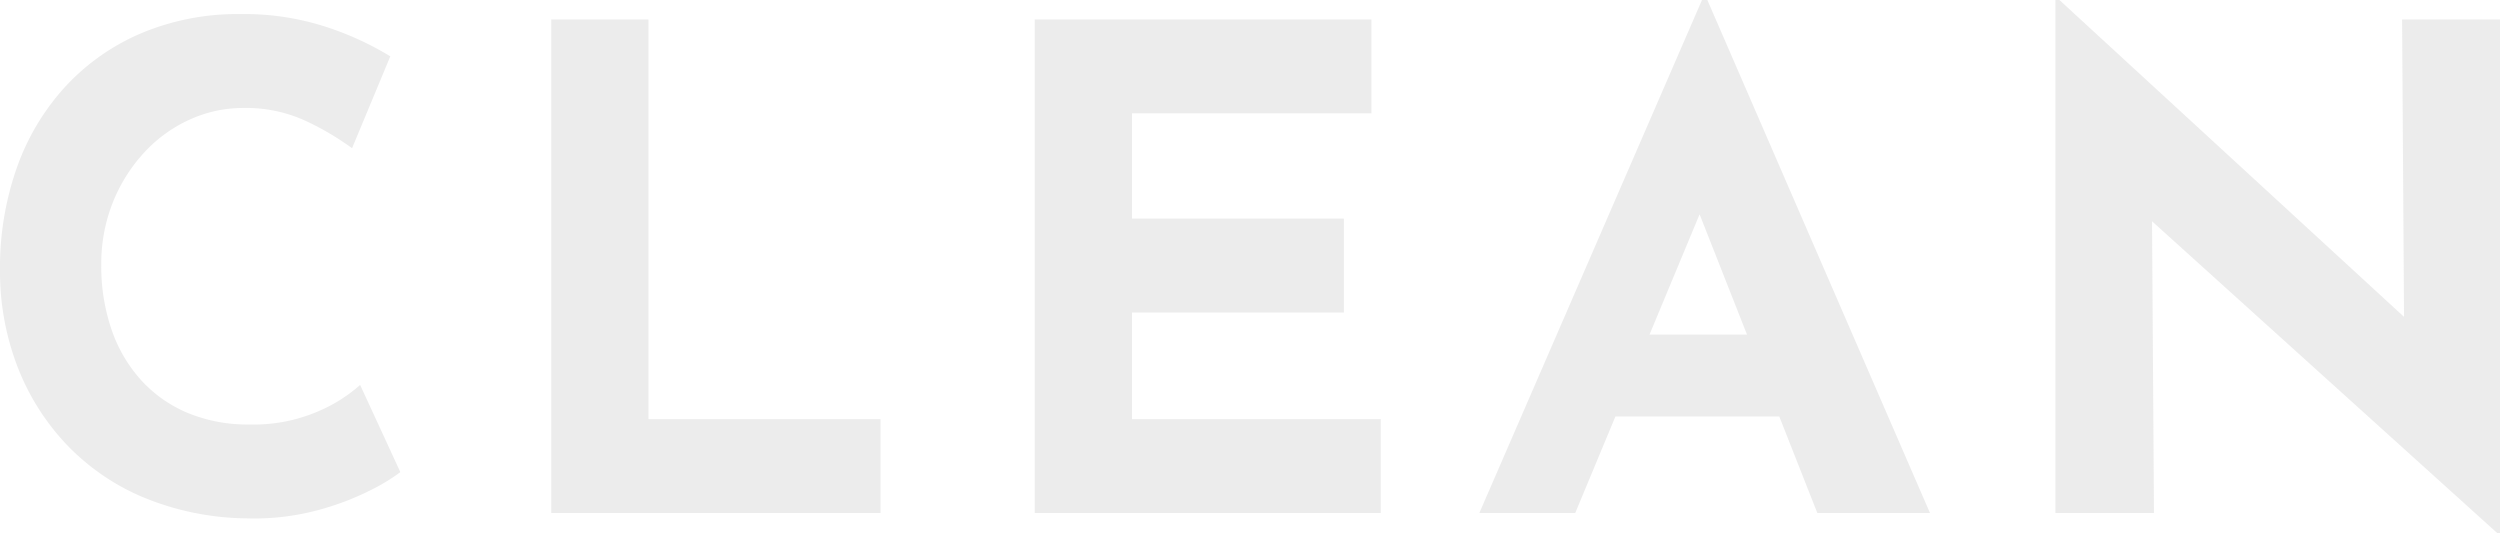 <svg xmlns="http://www.w3.org/2000/svg" width="365.344" height="77.91" viewBox="0 0 365.344 77.91"><path id="Path_16512" data-name="Path 16512" d="M63.406-5.978a27.436,27.436,0,0,1-4.361,2.646,39.829,39.829,0,0,1-7.791,2.94A35.8,35.8,0,0,1,41.062.784,40.587,40.587,0,0,1,25.823-2.3a33.315,33.315,0,0,1-11.368-7.889,34.679,34.679,0,0,1-7.1-11.466A38.681,38.681,0,0,1,4.9-35.476,43.8,43.8,0,0,1,7.4-50.568a34.493,34.493,0,0,1,7.154-11.858,32.181,32.181,0,0,1,11.123-7.742,36.275,36.275,0,0,1,14.308-2.744,38.694,38.694,0,0,1,12.838,1.96,44.4,44.4,0,0,1,9.114,4.214L56.35-53.312a40.78,40.78,0,0,0-6.517-3.871,20.869,20.869,0,0,0-9.359-2.009,18.854,18.854,0,0,0-7.889,1.715,20.574,20.574,0,0,0-6.664,4.851,23.575,23.575,0,0,0-4.557,7.3A24.187,24.187,0,0,0,19.7-36.26a28.443,28.443,0,0,0,1.519,9.506,21.144,21.144,0,0,0,4.361,7.4A19.278,19.278,0,0,0,32.389-14.6a22.973,22.973,0,0,0,8.967,1.666,23.9,23.9,0,0,0,9.9-1.862,22.6,22.6,0,0,0,6.272-3.92Zm22.05-66.15h14.21V-13.72h33.908V0H85.456Zm70.658,0h49.2v13.72H170.324v15.386h30.968V-29.3H170.324V-13.72h36.358V0H156.114ZM221.088,0l32.536-74.97h.784L286.944,0H270.48L249.7-52.724l10.29-7.056L235.1,0Zm22.246-26.068h21.658l5,11.956H238.924ZM369.852,2.94,315.168-46.452l4.214,2.352L319.676,0H305.27V-74.97h.588l53.508,49.2-3.136-1.372-.294-44.982h14.308V2.94Z" transform="translate(-4.9 74.97)" fill="#e0e0e0" opacity="0.616"></path></svg>